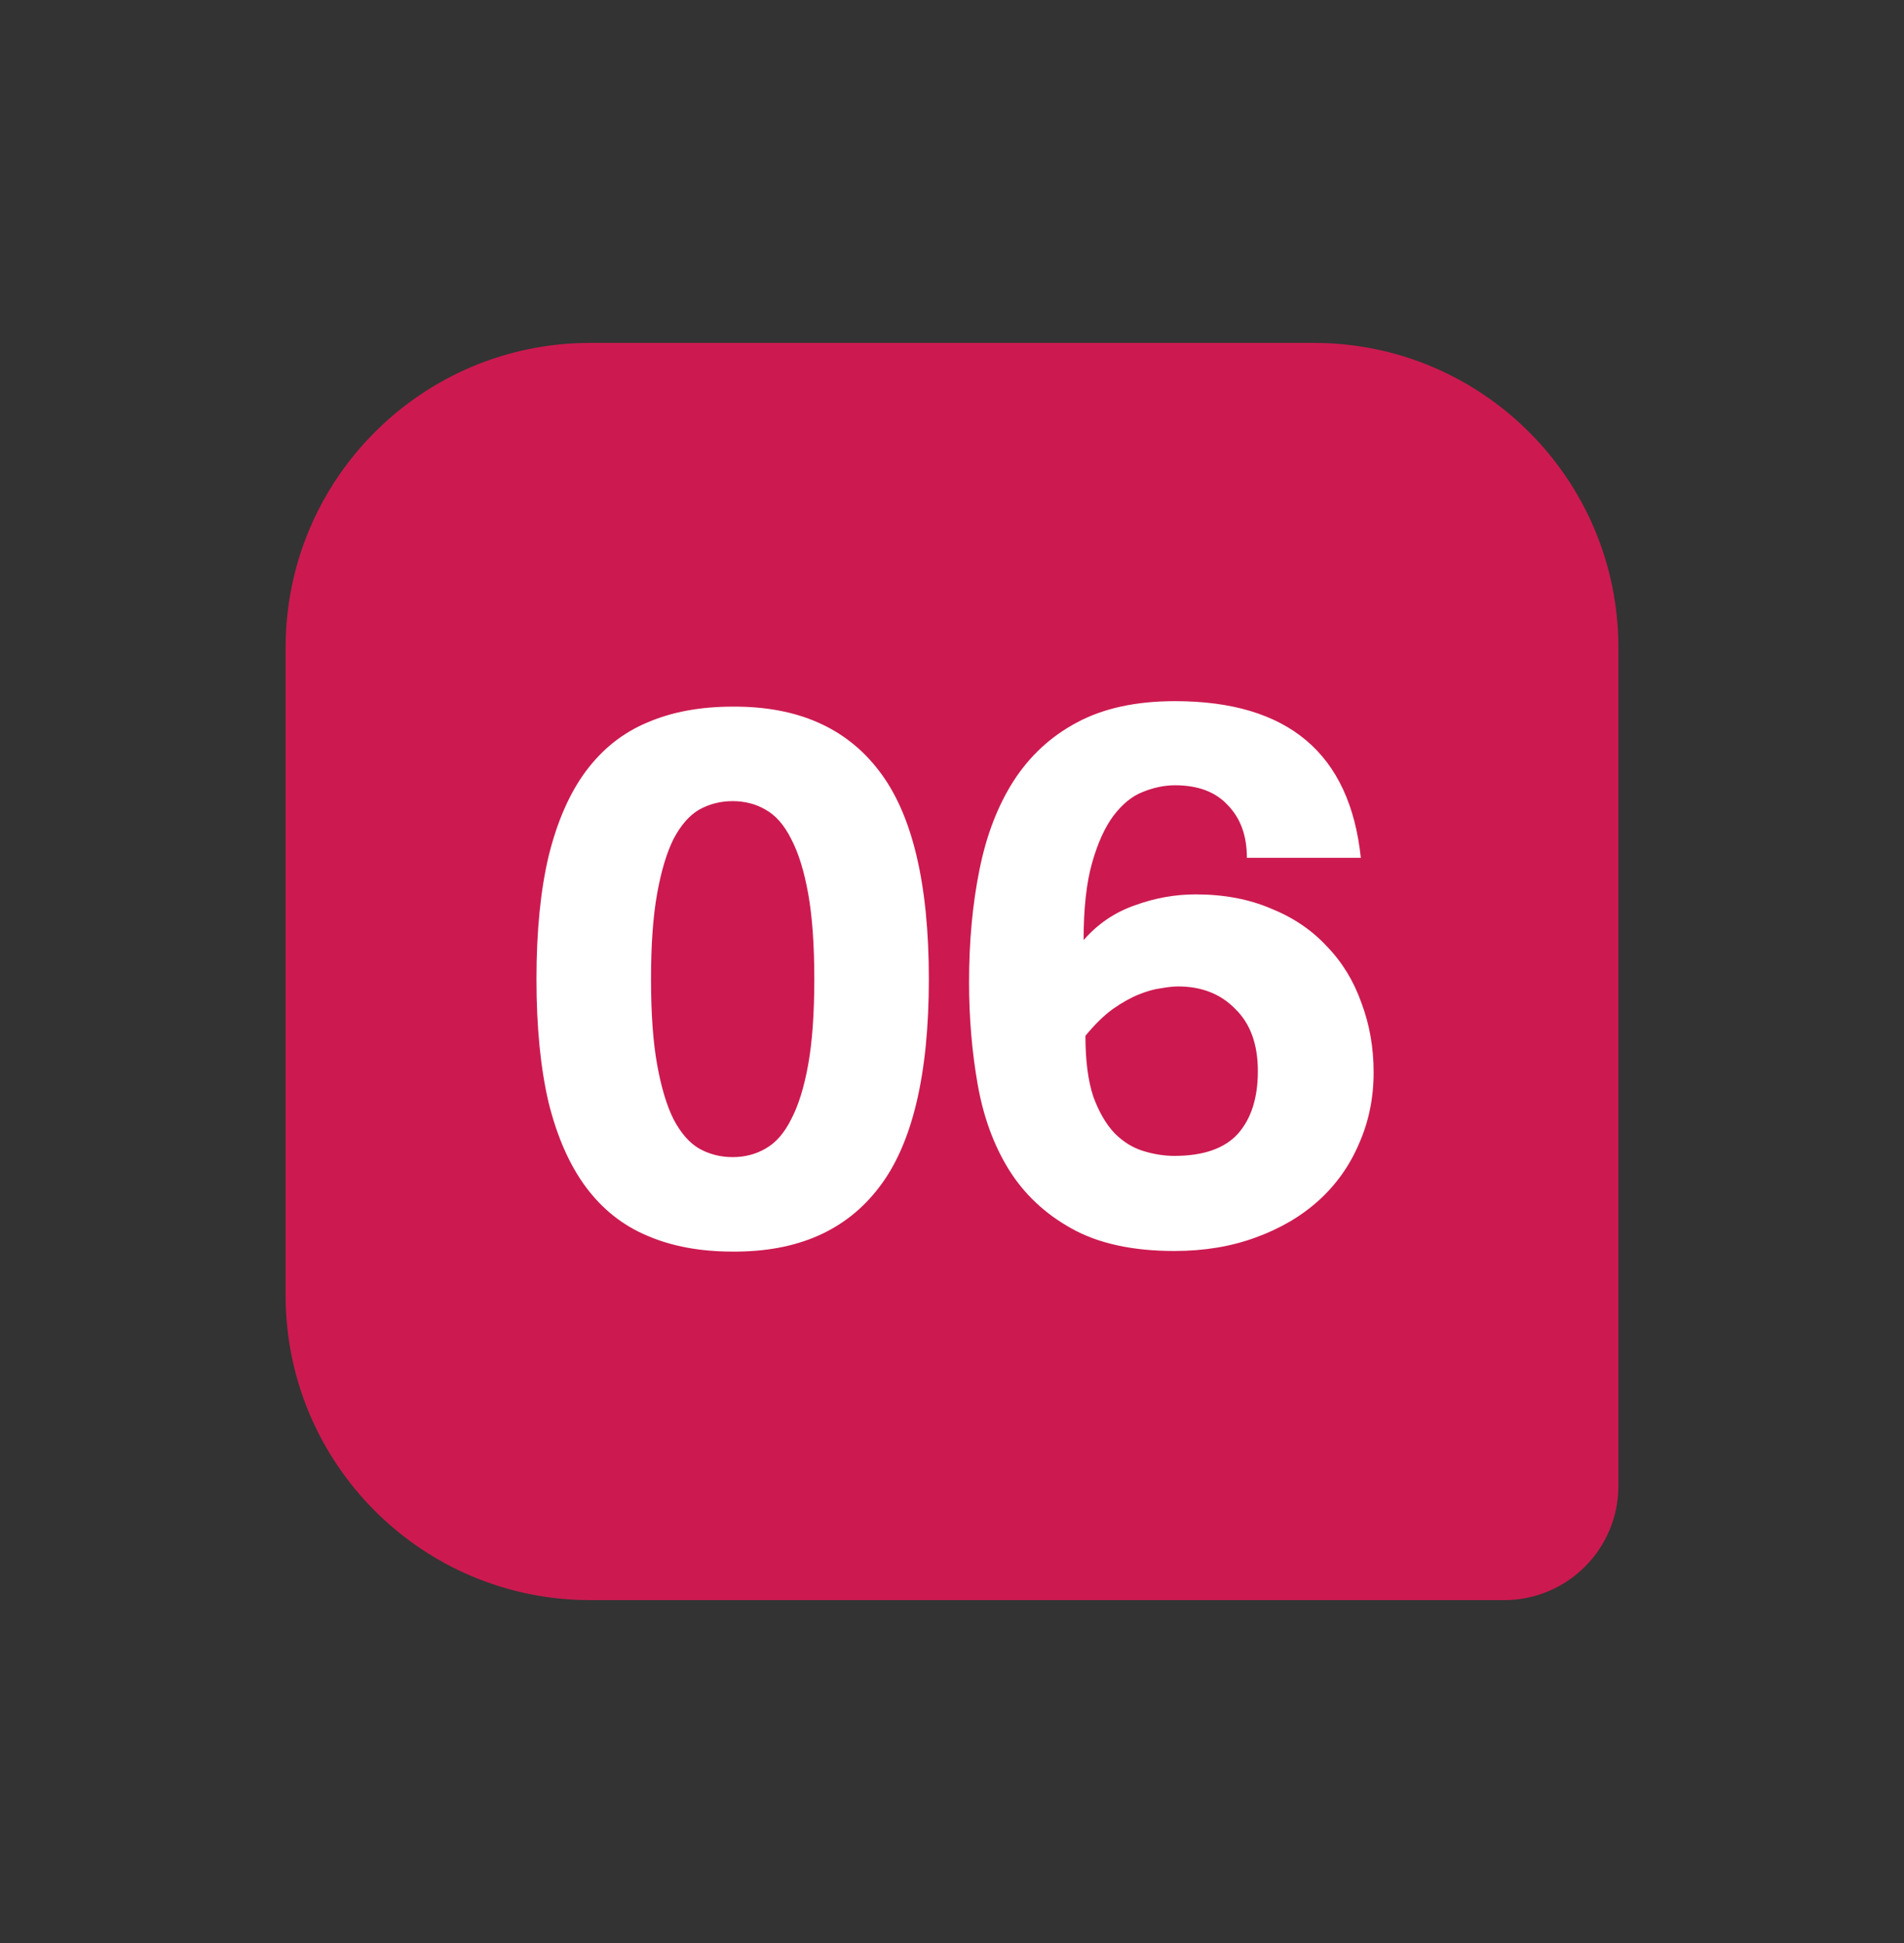 <svg width="50" height="51" viewBox="0 0 50 51" fill="none" xmlns="http://www.w3.org/2000/svg">
<rect x="0" y="0" width="50" height="51" fill="#333333" stroke="none"/>
<path d="M7.5 17C7.5 12.582 11.082 9 15.5 9H34.5C38.918 9 42.5 12.582 42.5 17V39C42.5 40.657 41.157 42 39.5 42H15.5C11.082 42 7.5 38.418 7.5 34V17Z" fill="#CC1A50"/>
<path d="M24.392 25.7C24.392 28.217 23.955 30.041 23.08 31.172C22.216 32.303 20.936 32.863 19.24 32.852C18.387 32.852 17.64 32.713 17 32.436C16.36 32.169 15.821 31.743 15.384 31.156C14.957 30.58 14.632 29.844 14.408 28.948C14.195 28.041 14.088 26.959 14.088 25.7C14.088 24.441 14.195 23.364 14.408 22.468C14.632 21.561 14.957 20.82 15.384 20.244C15.821 19.657 16.36 19.231 17 18.964C17.64 18.687 18.387 18.548 19.24 18.548C20.936 18.537 22.216 19.097 23.08 20.228C23.955 21.359 24.392 23.183 24.392 25.7ZM21.384 25.7C21.384 24.804 21.331 24.057 21.224 23.46C21.117 22.863 20.968 22.383 20.776 22.02C20.595 21.657 20.371 21.401 20.104 21.252C19.848 21.103 19.56 21.028 19.24 21.028C18.92 21.028 18.627 21.103 18.36 21.252C18.104 21.401 17.88 21.657 17.688 22.02C17.507 22.383 17.363 22.863 17.256 23.46C17.149 24.057 17.096 24.804 17.096 25.7C17.096 26.596 17.149 27.343 17.256 27.94C17.363 28.537 17.507 29.017 17.688 29.38C17.88 29.743 18.104 29.999 18.36 30.148C18.627 30.297 18.92 30.372 19.24 30.372C19.56 30.372 19.848 30.297 20.104 30.148C20.371 29.999 20.595 29.743 20.776 29.38C20.968 29.017 21.117 28.537 21.224 27.94C21.331 27.343 21.384 26.596 21.384 25.7ZM32.744 22.516C32.744 21.94 32.579 21.481 32.248 21.14C31.928 20.788 31.464 20.612 30.856 20.612C30.579 20.612 30.296 20.671 30.008 20.788C29.731 20.895 29.475 21.103 29.24 21.412C29.016 21.711 28.829 22.121 28.68 22.644C28.531 23.167 28.456 23.844 28.456 24.676C28.829 24.249 29.277 23.945 29.8 23.764C30.323 23.572 30.856 23.476 31.4 23.476C32.136 23.476 32.792 23.599 33.368 23.844C33.955 24.079 34.445 24.409 34.84 24.836C35.245 25.252 35.549 25.748 35.752 26.324C35.965 26.889 36.072 27.497 36.072 28.148C36.072 28.82 35.944 29.444 35.688 30.02C35.443 30.596 35.091 31.092 34.632 31.508C34.173 31.924 33.619 32.249 32.968 32.484C32.328 32.719 31.619 32.836 30.84 32.836C29.741 32.836 28.84 32.639 28.136 32.244C27.443 31.86 26.893 31.343 26.488 30.692C26.093 30.052 25.821 29.305 25.672 28.452C25.523 27.599 25.448 26.708 25.448 25.78C25.448 24.713 25.539 23.732 25.72 22.836C25.901 21.929 26.2 21.151 26.616 20.5C27.043 19.839 27.597 19.327 28.28 18.964C28.973 18.591 29.832 18.404 30.856 18.404C33.821 18.404 35.448 19.775 35.736 22.516H32.744ZM30.936 25.892C30.819 25.892 30.669 25.908 30.488 25.94C30.317 25.961 30.125 26.015 29.912 26.1C29.699 26.185 29.469 26.313 29.224 26.484C28.989 26.655 28.749 26.889 28.504 27.188C28.504 27.839 28.573 28.372 28.712 28.788C28.861 29.193 29.048 29.513 29.272 29.748C29.496 29.972 29.747 30.127 30.024 30.212C30.301 30.297 30.573 30.34 30.84 30.34C31.597 30.34 32.152 30.148 32.504 29.764C32.856 29.369 33.032 28.82 33.032 28.116C33.032 27.412 32.835 26.868 32.44 26.484C32.056 26.089 31.555 25.892 30.936 25.892Z" fill="white"/>
</svg>
